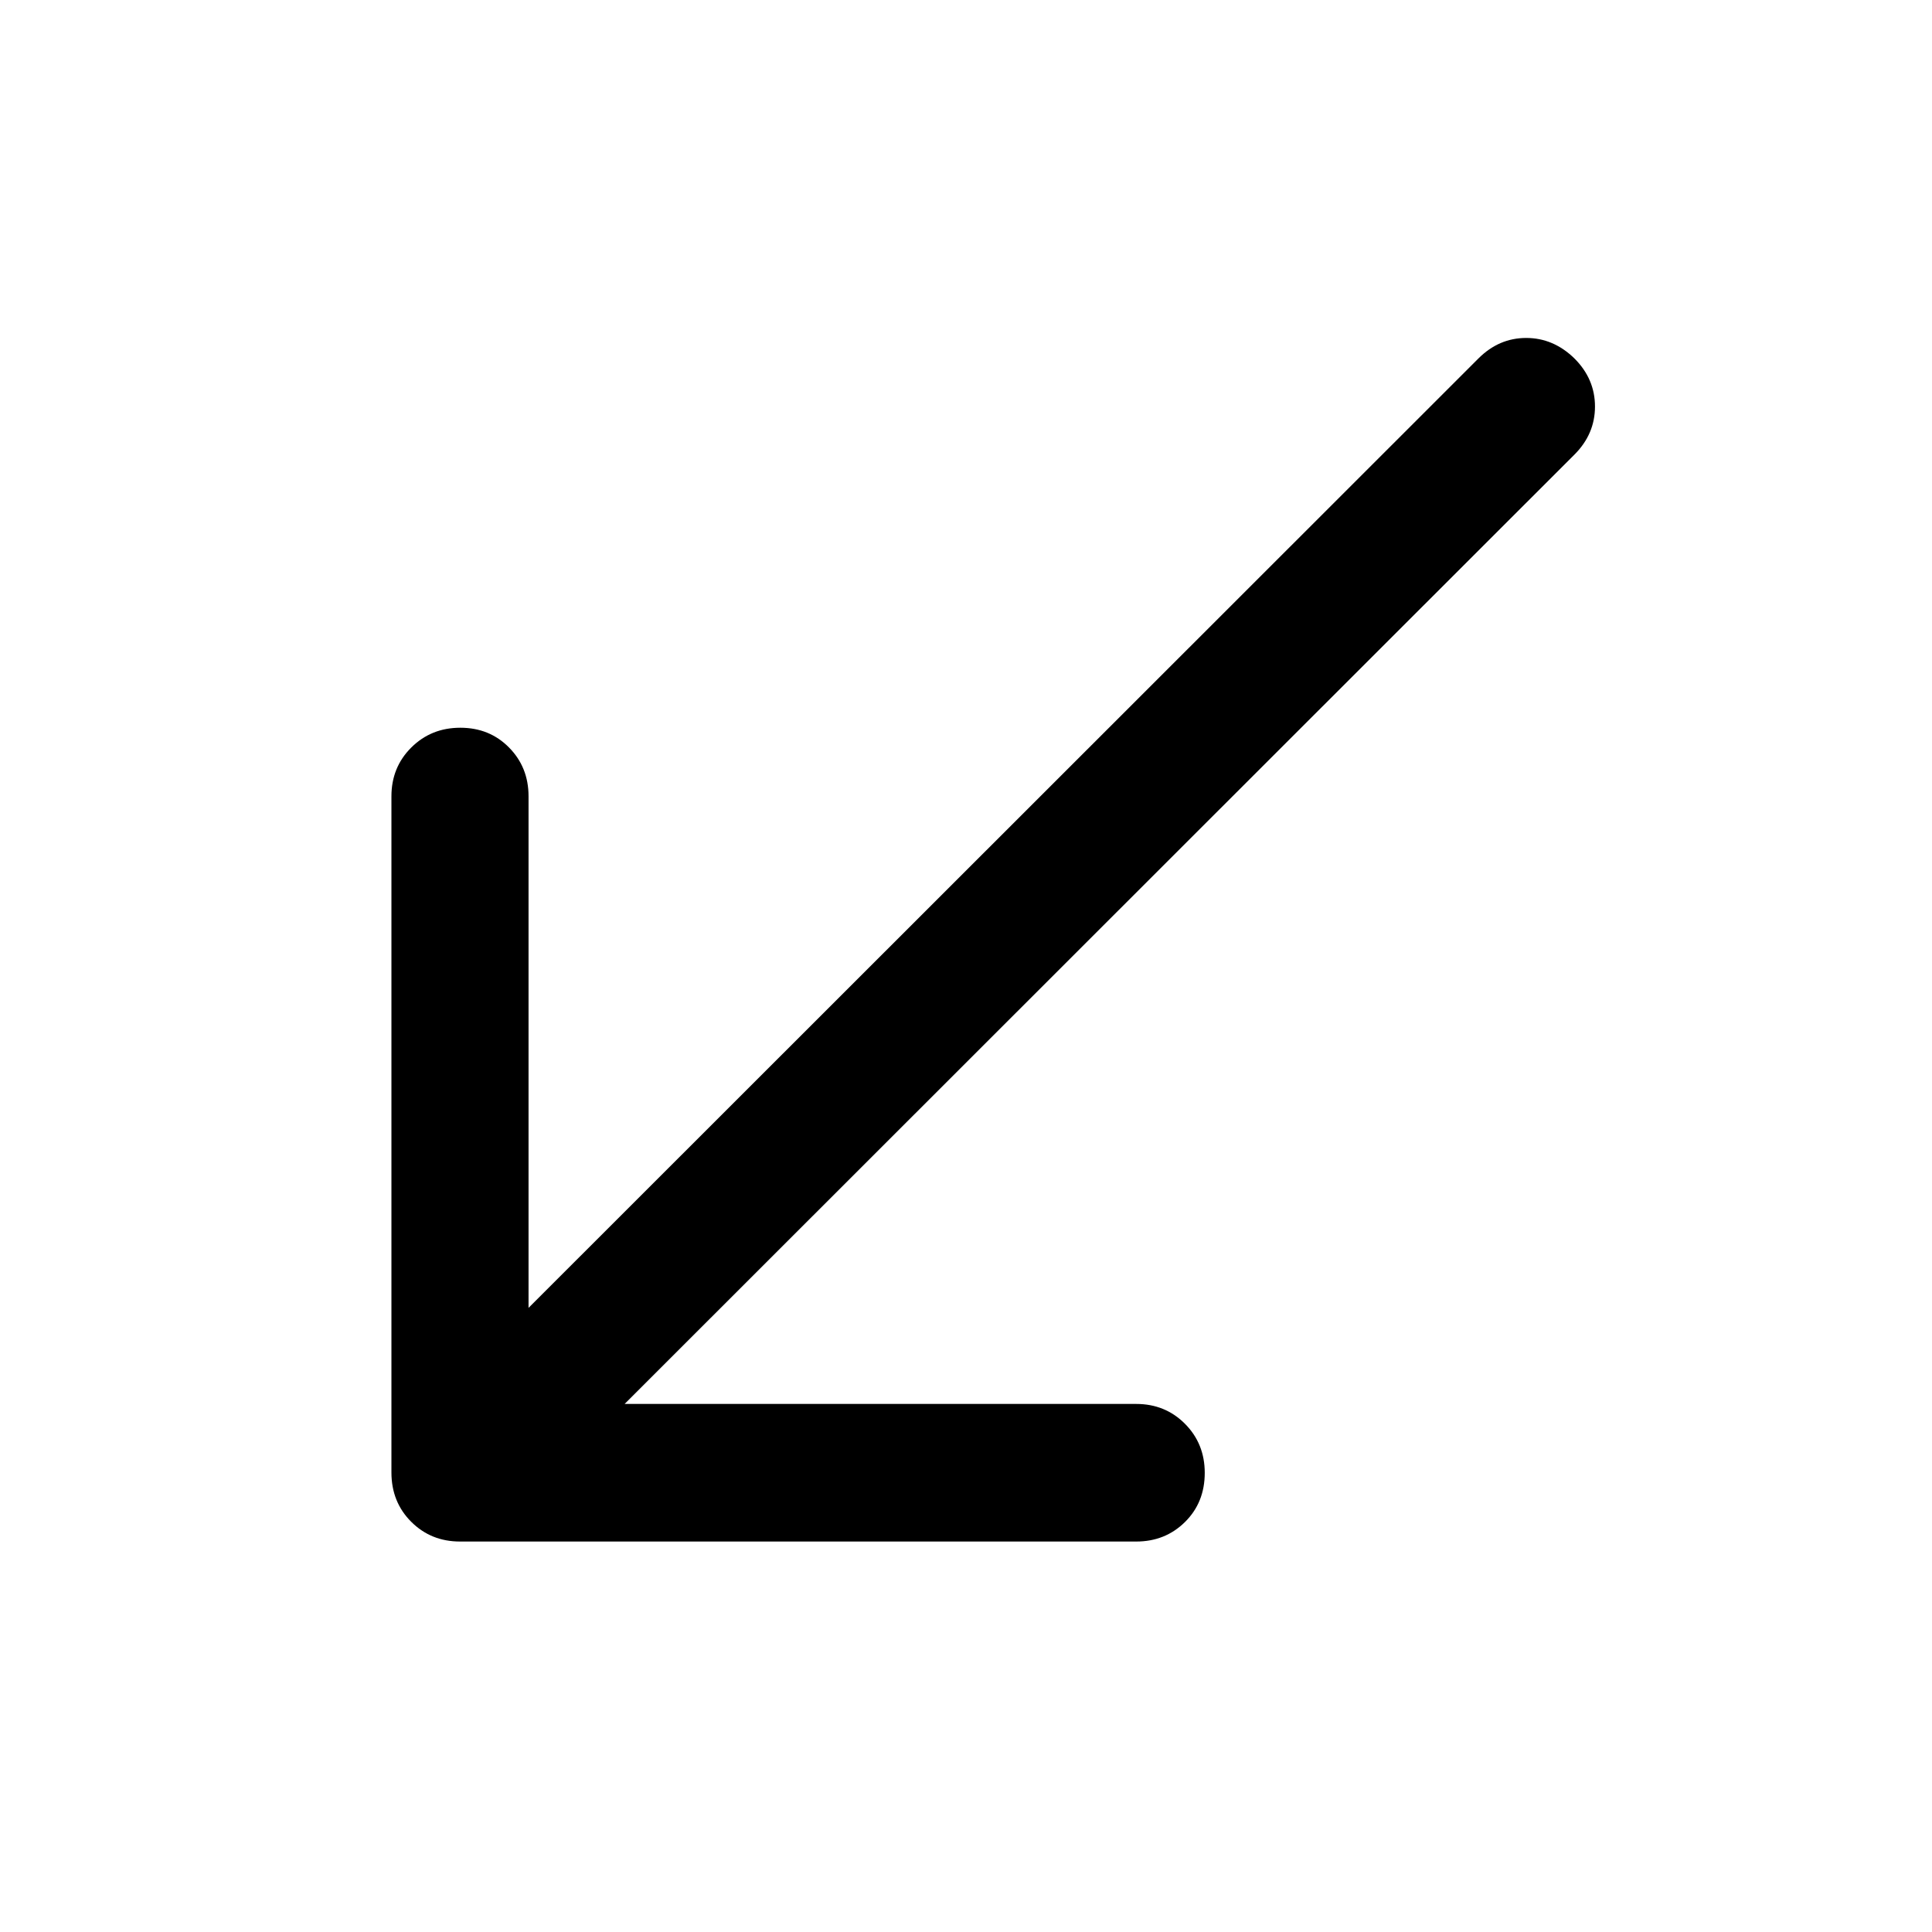 <svg xmlns="http://www.w3.org/2000/svg" width="48" height="48" viewBox="0 -960 960 960"><path d="M228.57-194.02q-14.43 0-24.25-9.82t-9.82-24.49v-336q0-14.42 9.87-24.24 9.87-9.82 24.37-9.82 14.5 0 24.19 9.82 9.7 9.82 9.7 24.24v254.2l471.98-471.74q10.19-10.2 23.75-10.2 13.55 0 23.99 10.2 10.19 10.2 10.19 23.87 0 13.67-10.19 23.87L310.37-262.39h254.2q14.42 0 24.24 9.87 9.82 9.87 9.82 24.37 0 14.74-9.82 24.43-9.82 9.7-24.24 9.7h-336Z"/></svg>